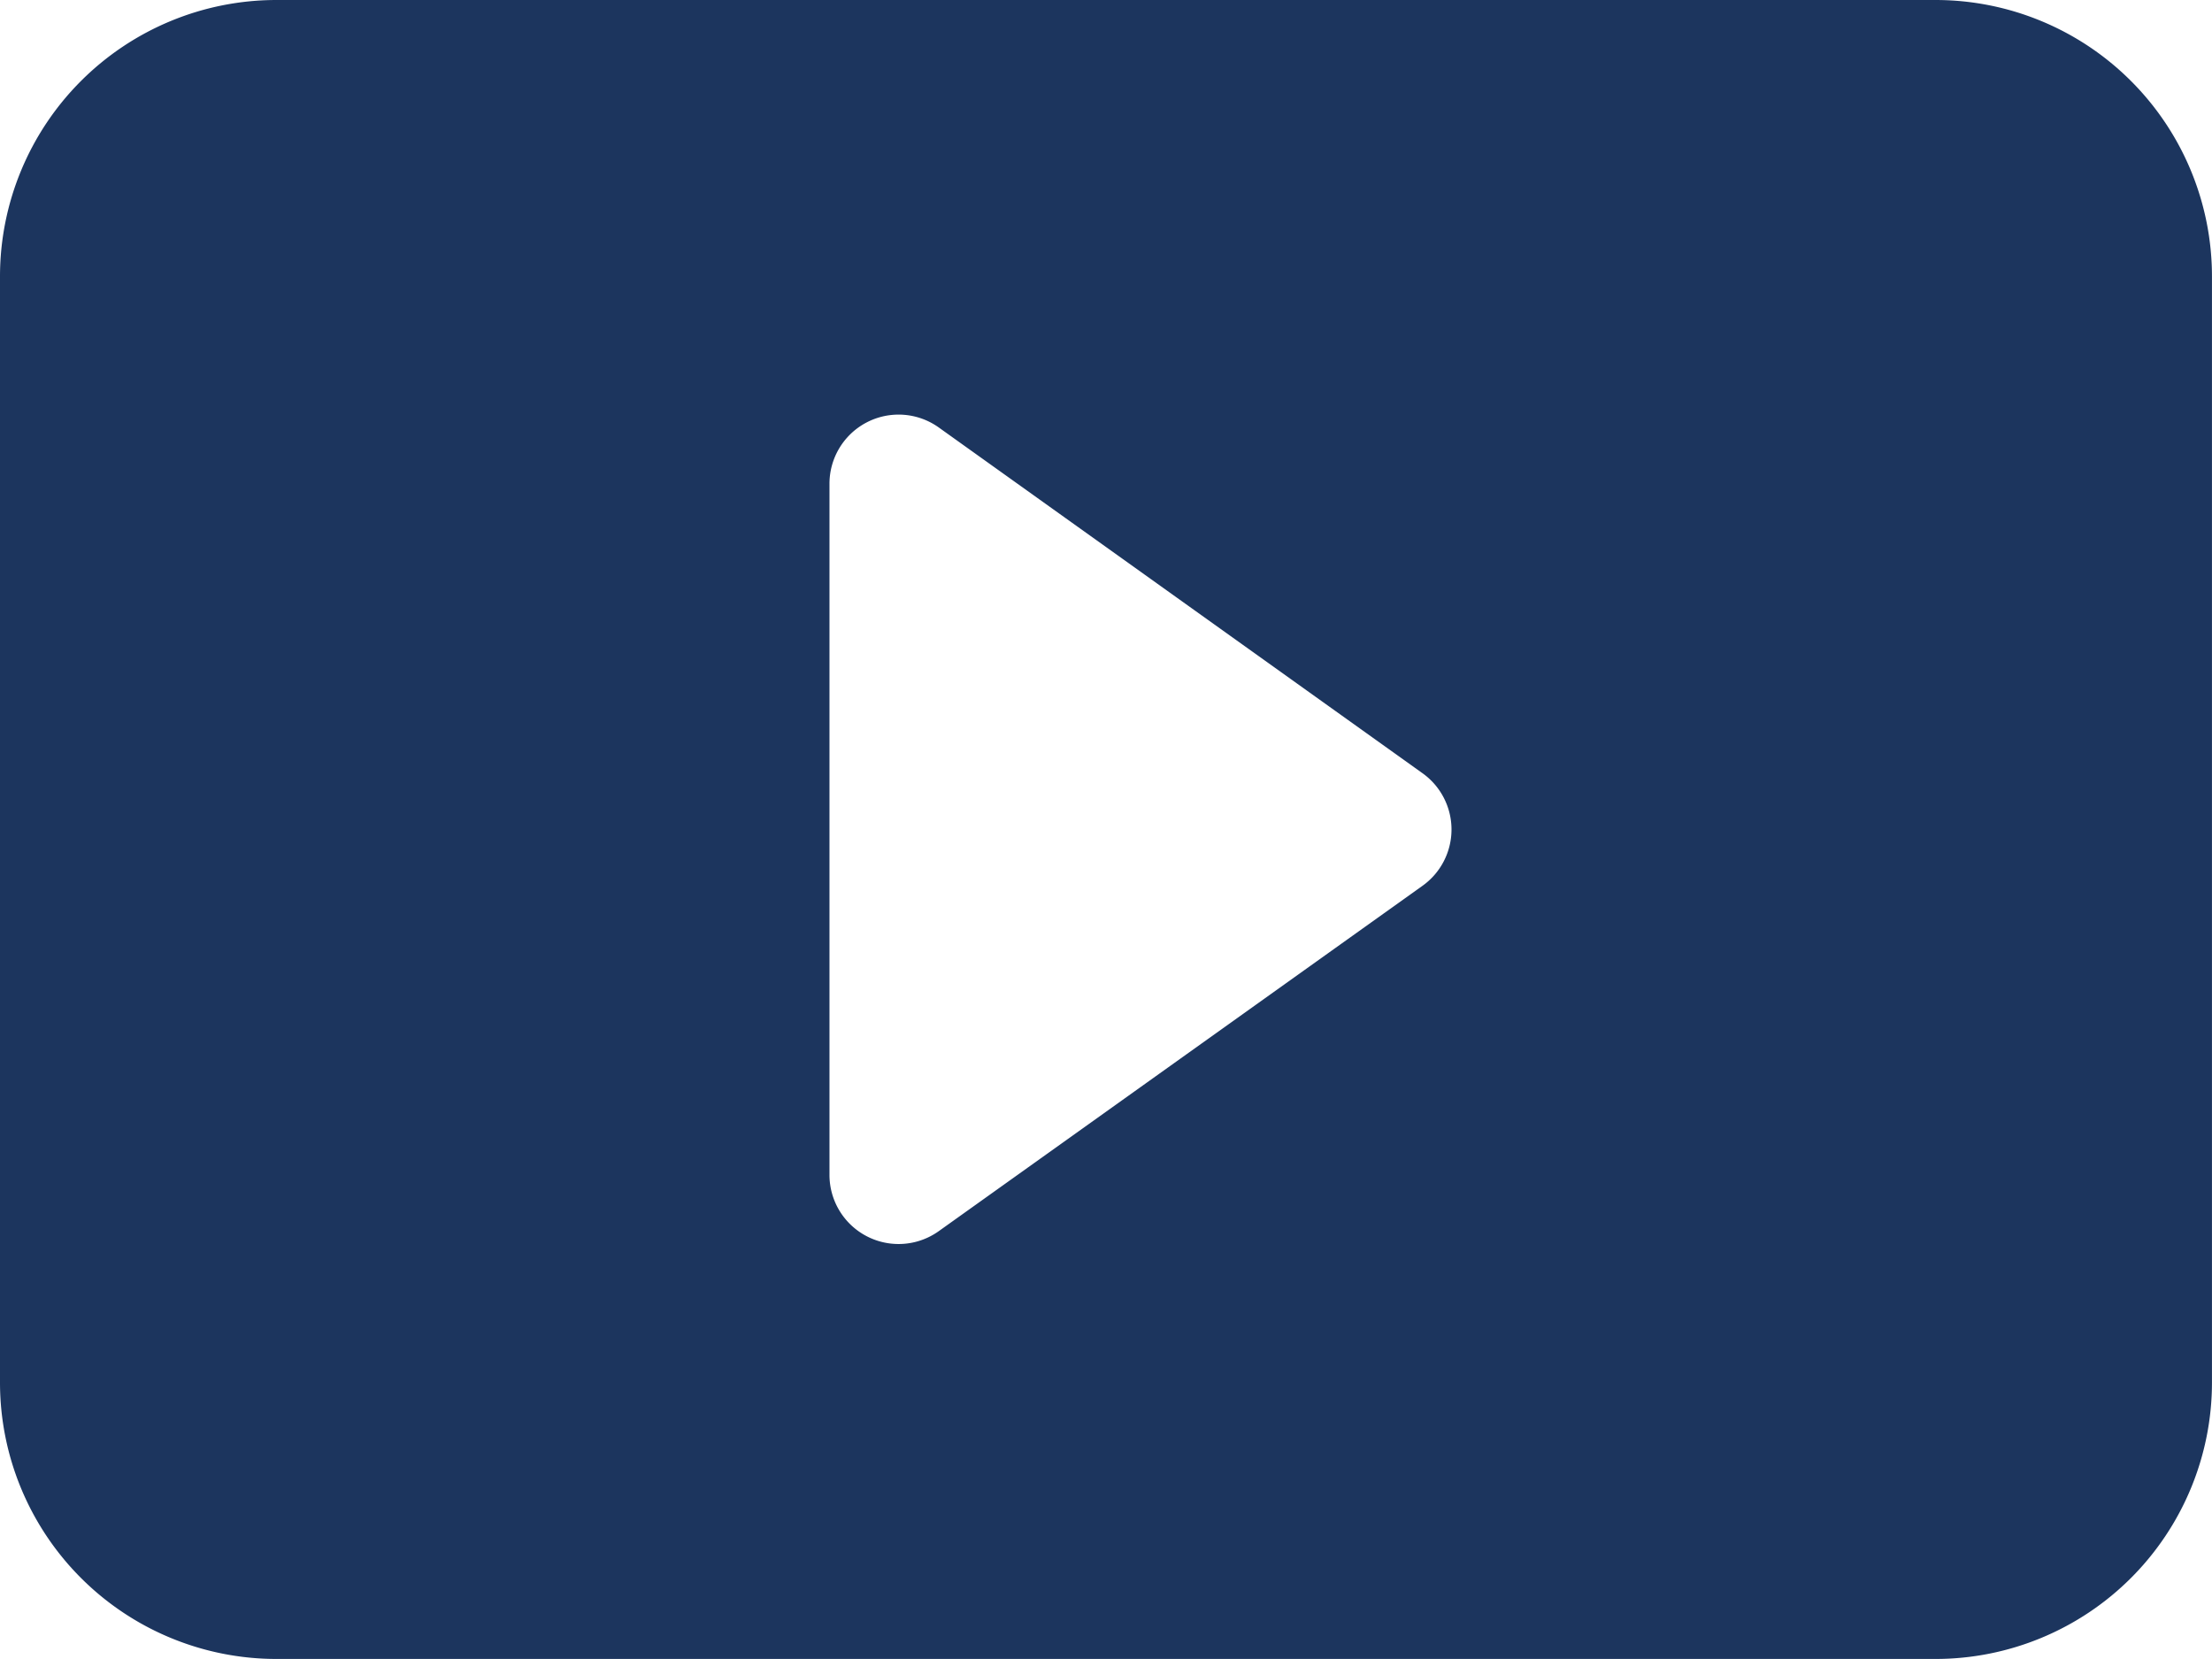 <svg xmlns="http://www.w3.org/2000/svg" width="66.242" height="49.681" viewBox="0 0 66.242 49.681">
  <path id="play-btn-fill" d="M0,43.4V10.28A8.28,8.28,0,0,1,8.28,2H57.961a8.28,8.28,0,0,1,8.28,8.28V43.4a8.28,8.28,0,0,1-8.28,8.28H8.28A8.28,8.28,0,0,1,0,43.4m28.111-28.6a2.07,2.07,0,0,0-3.271,1.685v20.7a2.07,2.07,0,0,0,3.271,1.685L42.6,28.526a2.07,2.07,0,0,0,0-3.37Z" transform="translate(0 -2)" fill="#1c355e"/>
</svg>
